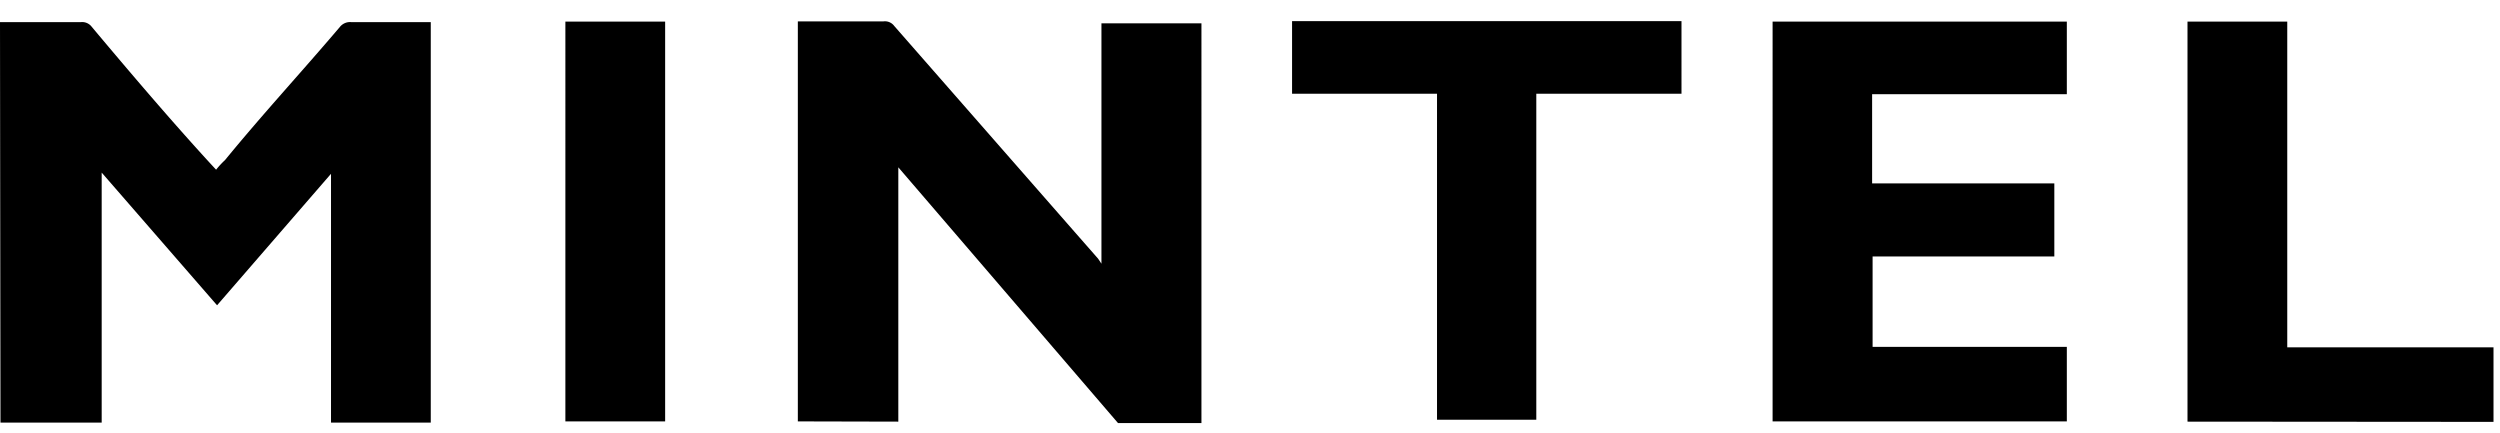 <svg xmlns="http://www.w3.org/2000/svg" width="104" height="18" fill="none" viewBox="0 0 104 18"><path fill="#000" d="M0 .92h3.37a.5.5 0 0 1 .45.2c1.62 1.93 3.27 3.87 4.92 5.67l.25.27c.11-.14.24-.28.37-.4 1.59-1.94 3.2-3.68 4.78-5.54a.54.54 0 0 1 .47-.2h3.31v16.66h-4.15V7.23L9.03 12.7l-4.8-5.52v10.4H.02L0 .91Zm33.19 16.62V.89h3.56a.48.48 0 0 1 .45.19l7.55 8.62.93 1.06.14.21v-10h4.16V17.6h-3.47L37.37 6.96v10.58l-4.18-.01Zm40.55 0V.9h12.24v3.02h-8.1v3.71h7.58v3.04H77.9v3.76h8.08v3.1H73.74Zm-13.96-.08V3.9h-6.03V.88h16.2V3.9h-6.04v13.56h-4.13Zm31.22.08V.9h4.15v13.55h8.58v3.1L91 17.54Zm-67.48 0V.9h4.15v16.63h-4.15Z"/></svg>